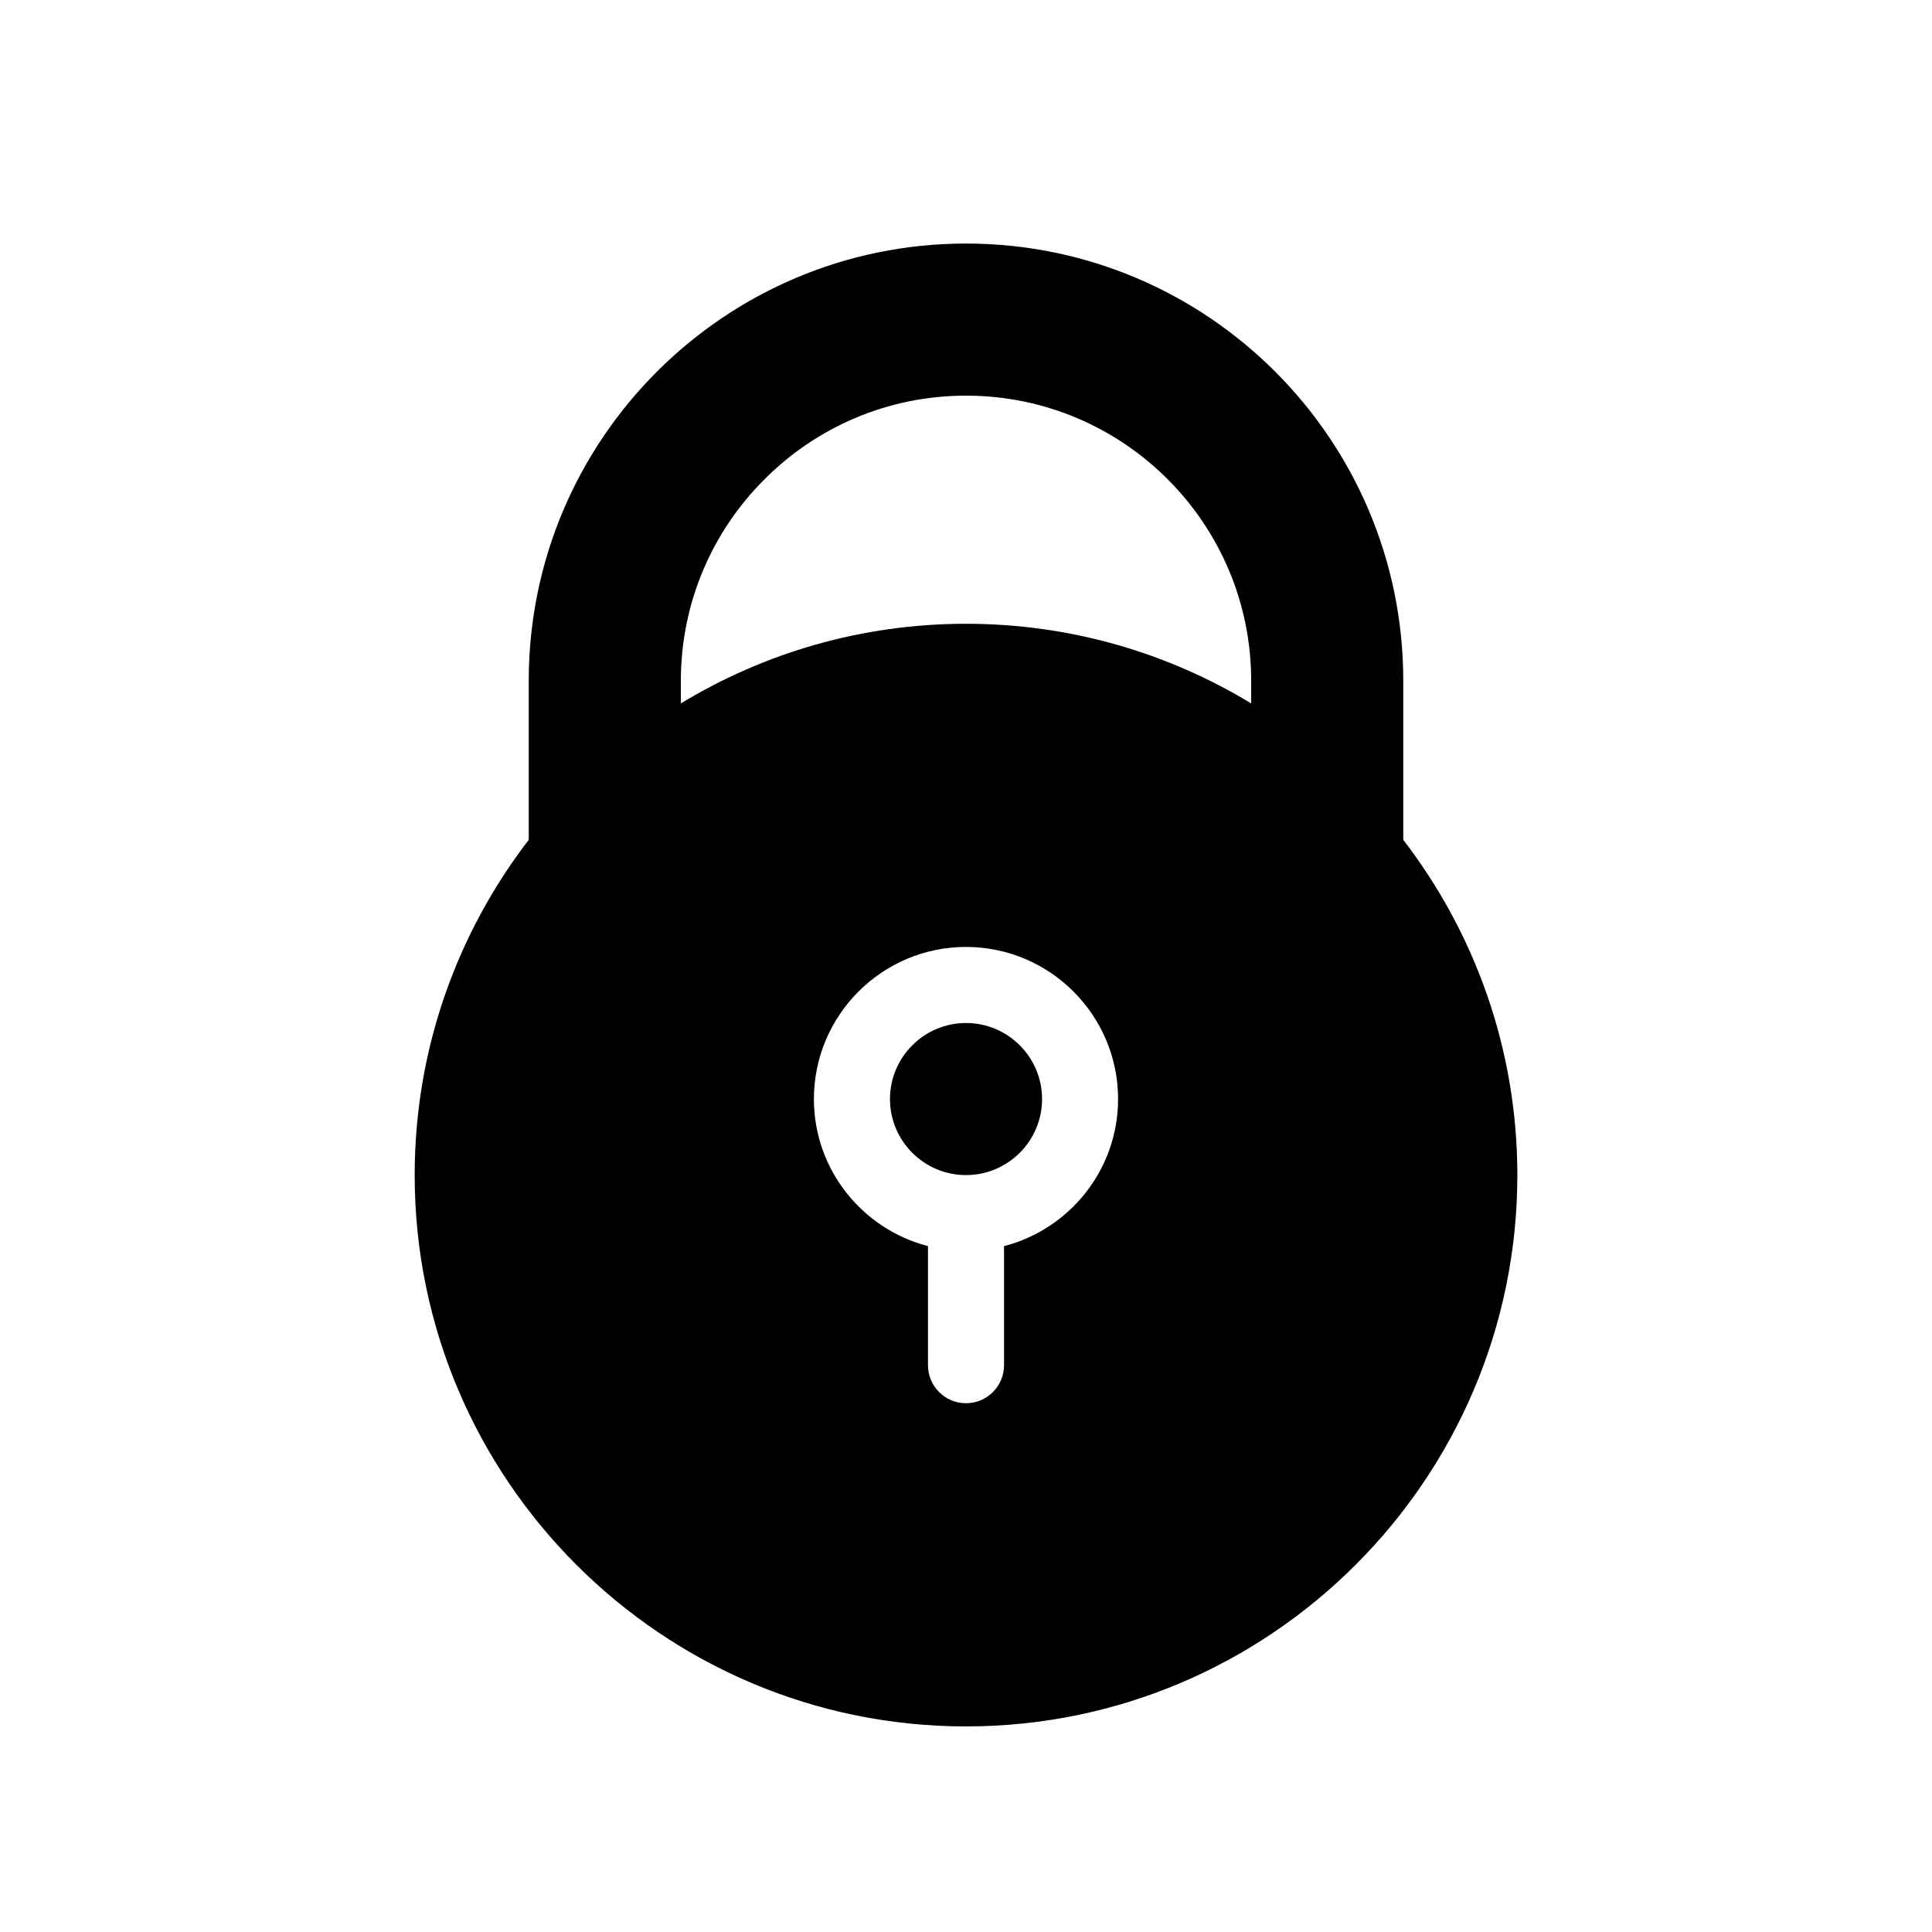 <?xml version="1.0" encoding="UTF-8"?>
<!-- Uploaded to: ICON Repo, www.iconrepo.com, Generator: ICON Repo Mixer Tools -->
<svg fill="#000000" width="800px" height="800px" version="1.1" viewBox="144 144 512 512" xmlns="http://www.w3.org/2000/svg">
 <path d="m515.88 366.57v-42.148c0-63.984-51.891-115.88-115.88-115.88-31.992 0-60.961 13-81.918 33.957-20.961 20.957-33.961 49.926-33.961 81.918v42.148c-18.934 24.637-30.227 55.441-30.227 88.844 0 80.562 65.539 146.11 146.11 146.11 80.562 0 146.11-65.539 146.11-146.11-0.004-33.402-11.297-64.207-30.23-88.844zm-169.28-95.551c13.652-13.703 32.547-22.168 53.406-22.168 41.715 0 75.57 33.855 75.57 75.57v5.992c-22.062-13.387-47.934-21.105-75.57-21.105-27.641 0-53.508 7.719-75.57 21.105l-0.004-5.992c0-20.855 8.465-39.75 22.168-53.402zm63.48 203.22v31.551c0 5.562-4.516 10.078-10.078 10.078s-10.078-4.516-10.078-10.078v-31.555c-17.355-4.492-30.23-20.238-30.23-38.98 0-22.223 18.082-40.305 40.305-40.305 22.223 0 40.305 18.082 40.305 40.305 0.008 18.738-12.867 34.488-30.223 38.984zm10.078-38.98c0 11.113-9.039 20.152-20.152 20.152s-20.152-9.039-20.152-20.152 9.039-20.152 20.152-20.152 20.152 9.039 20.152 20.152z"/>
</svg>